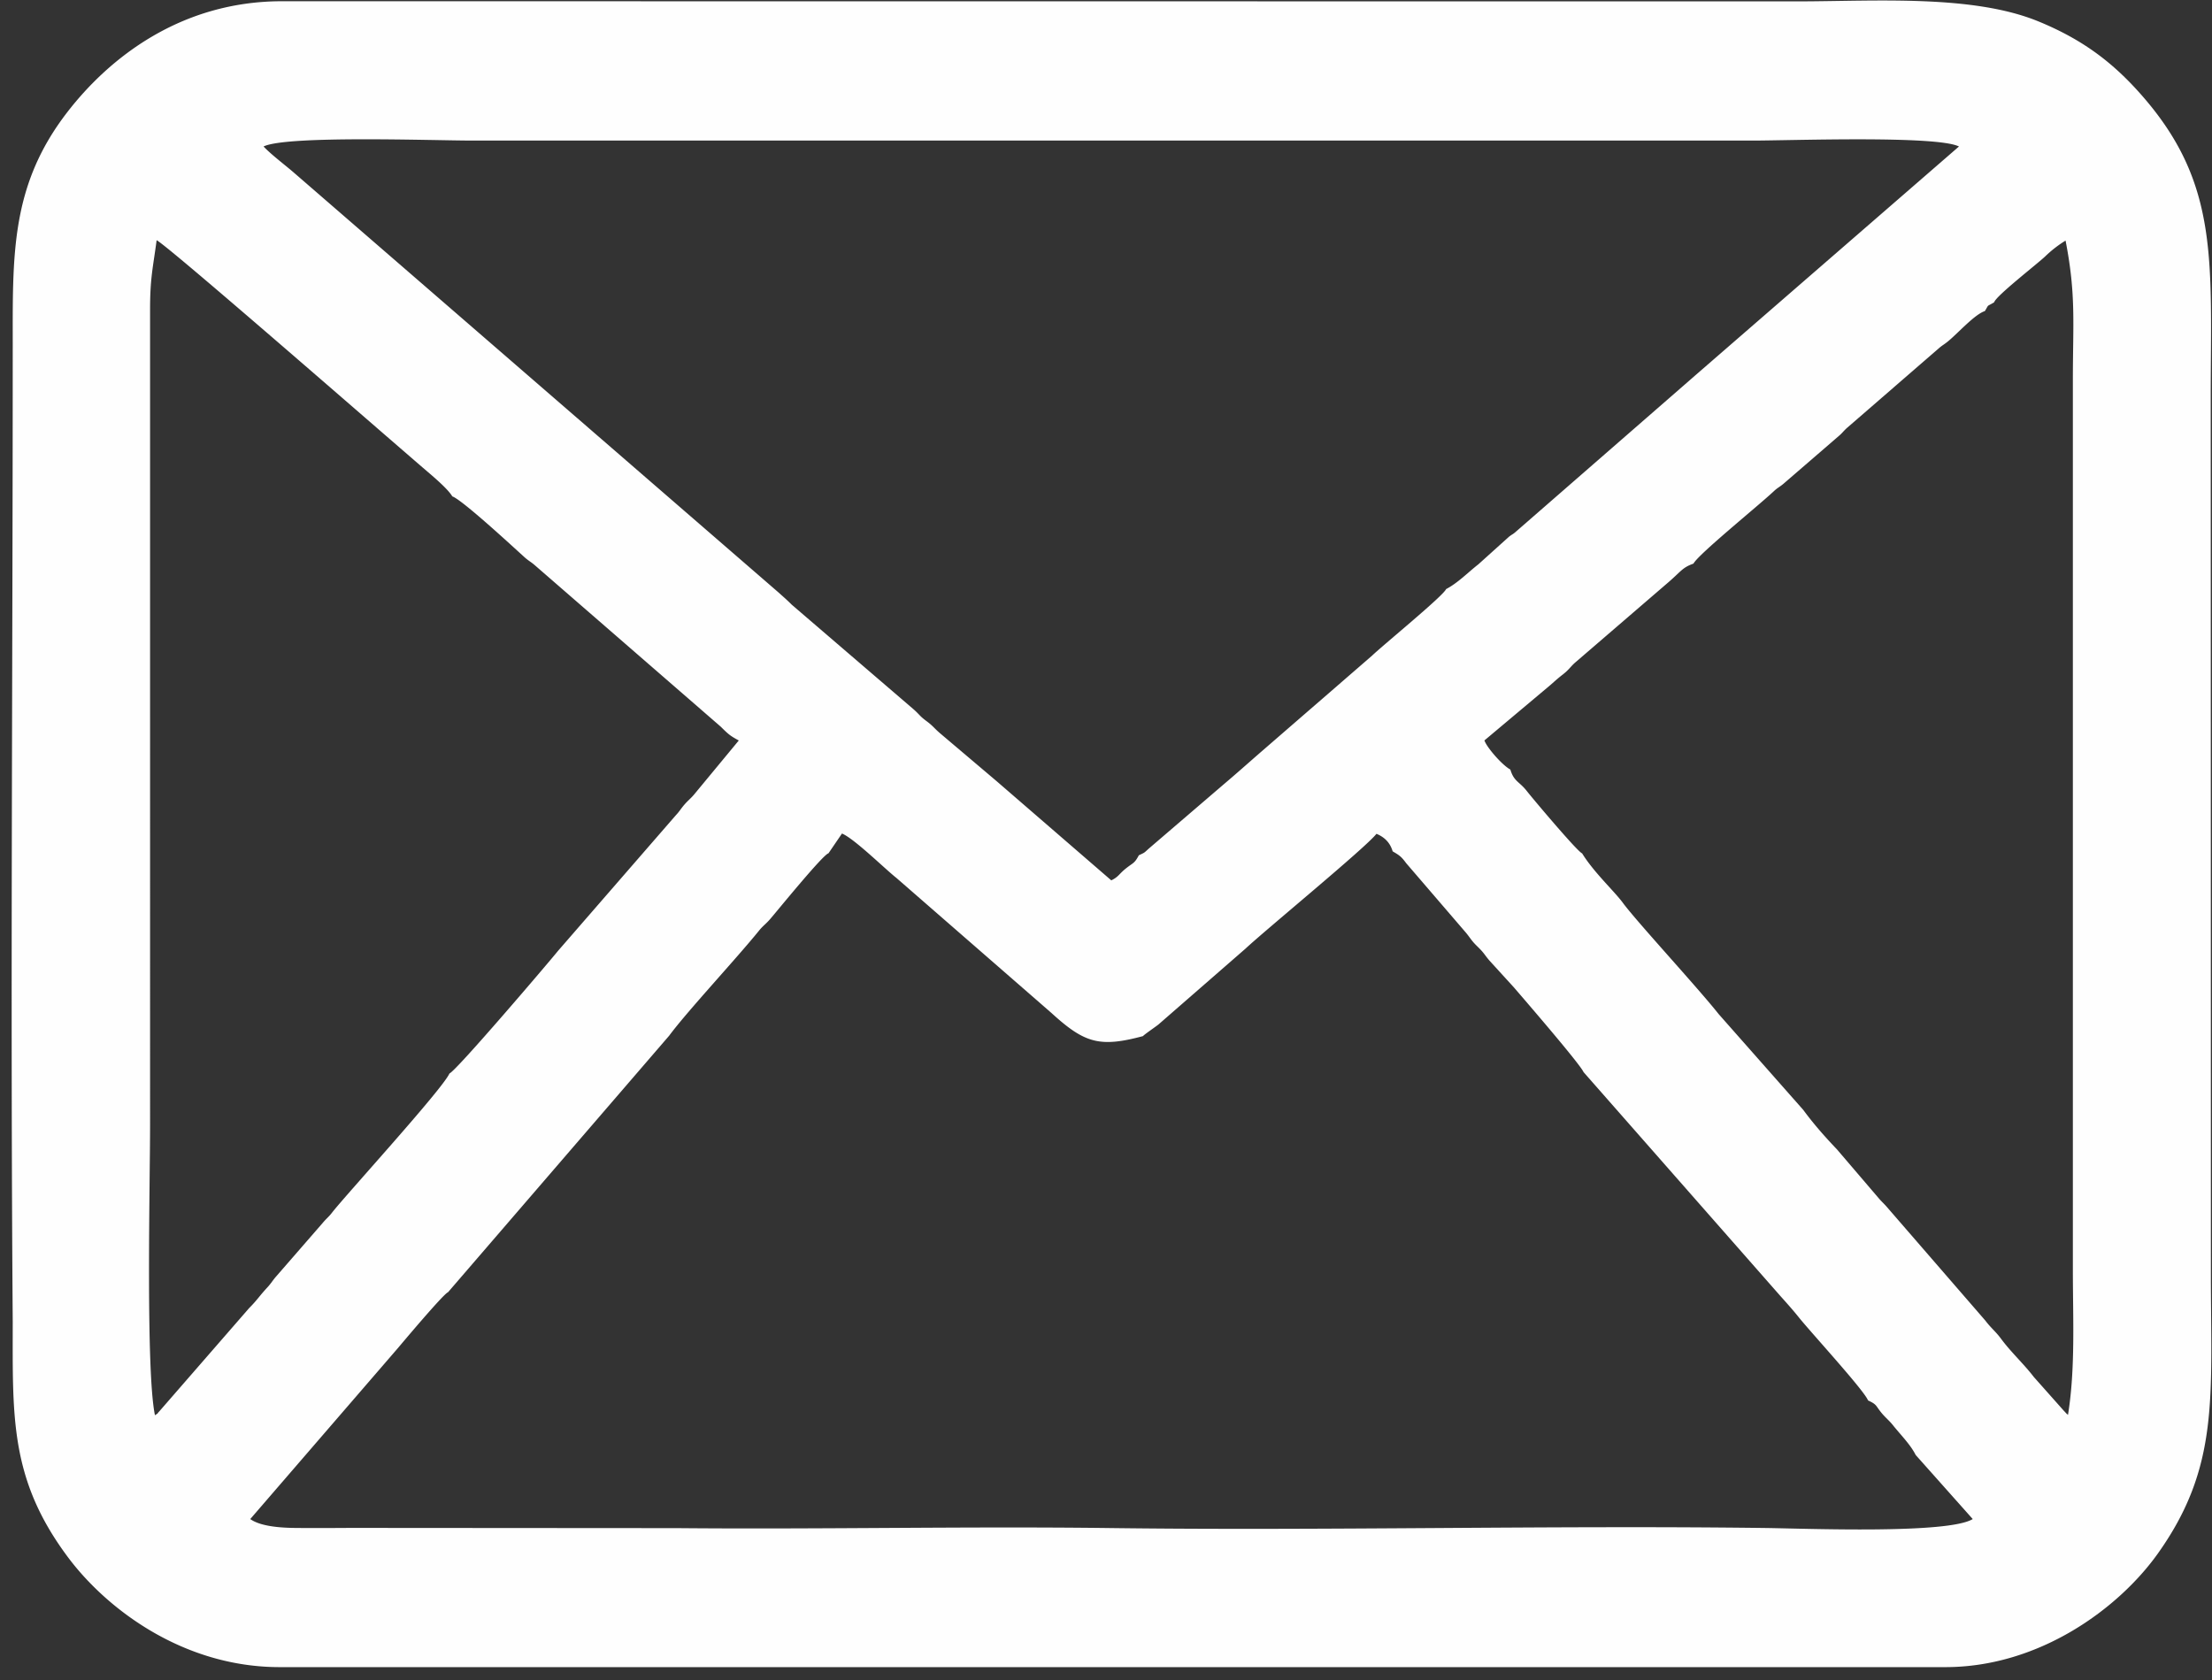 <svg xmlns="http://www.w3.org/2000/svg" width="154" height="117" fill="none"><rect width="100%" height="100%" fill="#333333" stroke="none"/><path fill="#FEFEFE" fill-rule="evenodd" d="m31.19 89.98 15.397-17.864c1.259-1.7 4.652-5.334 6.268-7.33.248-.307.466-.451.747-.773.446-.512 3.699-4.52 4.076-4.597l.94-1.377c.836.336 2.98 2.451 3.792 3.093l10.794 9.403c2.307 2.106 3.354 2.416 6.37 1.61.085-.108.84-.625 1.062-.797l6.08-5.298c1.475-1.375 8.368-7.032 9.113-7.992.643.263.98.706 1.127 1.221.479.28.605.366.946.828l4.158 4.838c.323.391.377.548.771.932.535.52.467.541.865 1.009l1.695 1.859c.905 1.05 4.625 5.363 4.855 5.904l13.71 15.598c.367.409.865.964 1.262 1.46.818 1.027 4.574 5.112 4.835 5.805.629.287.517.352.92.845.297.363.556.555.812.877.523.66 1.217 1.342 1.583 2.074l3.974 4.464c-1.719 1.054-11.58.659-14.47.621-14.934-.19-30.59.196-45.505.006-10.059-.129-20.16.097-30.224.004l-22.753-.016c-1.25.009-2.49.014-3.742.004-.917-.007-2.448-.067-3.226-.619l10.312-11.943c.247-.293 3.146-3.746 3.455-3.85h.001Zm.101-15.233c-.493 1.106-7.252 8.495-8.186 9.703-.235.303-.383.395-.643.708l-3.237 3.722c-.23.26-.352.483-.611.762-.58.626-.723.898-1.268 1.44l-6.25 7.185c-.25.26.036.047-.308.275-.648-3.114-.34-16.158-.34-20.278V21.552c0-2.207.201-2.894.457-4.825.765.363 15.499 13.233 18.665 15.95.554.475 1.608 1.355 1.92 1.887.662.216 4.184 3.47 5.025 4.233.252.228.433.318.677.523l12.99 11.282c.505.5.635.627 1.253.957l-3.118 3.77c-.218.259-.442.433-.661.688-.279.323-.328.455-.612.758L38.84 66.22c-.648.805-7.074 8.344-7.549 8.526ZM117.9 39.243c.342-.65 4.446-3.967 5.579-5.025.301-.281.35-.258.675-.523l3.827-3.305c.301-.254.292-.3.594-.584l6.366-5.519c.274-.245.408-.295.681-.52.715-.588 1.849-1.874 2.565-2.107.319-.518.072-.264.646-.61.118-.443 3.036-2.696 3.578-3.22a8.218 8.218 0 0 1 1.394-1.078c.738 3.785.509 5.703.509 9.724v61.976c0 3.416.179 6.84-.339 10.065-.257-.226.004.02-.297-.293l-2.082-2.344c-.701-.915-1.591-1.726-2.275-2.653-.392-.53-.692-.736-1.102-1.276l-6.86-7.916c-.184-.215-.391-.396-.568-.61l-2.898-3.39c-.834-.875-1.625-1.767-2.349-2.753l-5.886-6.667c-1.492-1.882-5.714-6.448-6.678-7.757-.596-.81-2.006-2.103-2.834-3.44-.315-.105-3.47-3.852-3.837-4.324-.535-.69-.908-.666-1.157-1.51-.574-.31-1.65-1.548-1.805-2.029l4.59-3.855c.455-.4.503-.45.919-.778.399-.313.489-.52.857-.832l6.295-5.421c1.034-.872 1.081-1.138 1.893-1.425h-.001Zm.1-13.083-12.444 10.844c-.256.227-.221.157-.494.363l-2.14 1.928c-.739.577-1.417 1.289-2.243 1.723-.199.477-4.325 3.843-5.154 4.633l-7.82 6.78c-.857.748-1.641 1.447-2.544 2.211L79.965 59.1c-.344.314-.252.25-.68.455-.302.572-.388.51-.882.901-.518.41-.513.592-1.036.843l-8.005-6.925-3.877-3.284c-.44-.37-.51-.53-.983-.88-.487-.36-.455-.425-.886-.81l-8.498-7.298c-.335-.337-.584-.547-.896-.83L20.487 12.045c-.628-.547-1.584-1.26-2.138-1.845 1.583-.785 11.877-.412 14.53-.412h89.144c2.643 0 12.812-.367 14.361.412l-18.385 15.96H118ZM.886 24.268c0 22.436-.166 45.377 0 67.75 0 6.654-.211 10.988 3.856 16.425 2.681 3.585 8 7.639 14.725 7.639h115.971c6.56 0 12.09-4.111 14.794-7.912 4.293-6.034 3.694-10.88 3.691-19.379l-.012-61.127c.008-9.404.592-14.744-4.618-20.815-2.071-2.414-4.219-4.062-7.378-5.359C137.344-.387 130.609.084 125.25.096L19.636.086c-7.096 0-12.063 3.99-14.941 7.712C.708 12.952.887 17.786.887 24.268Z" clip-rule="evenodd"/></svg>